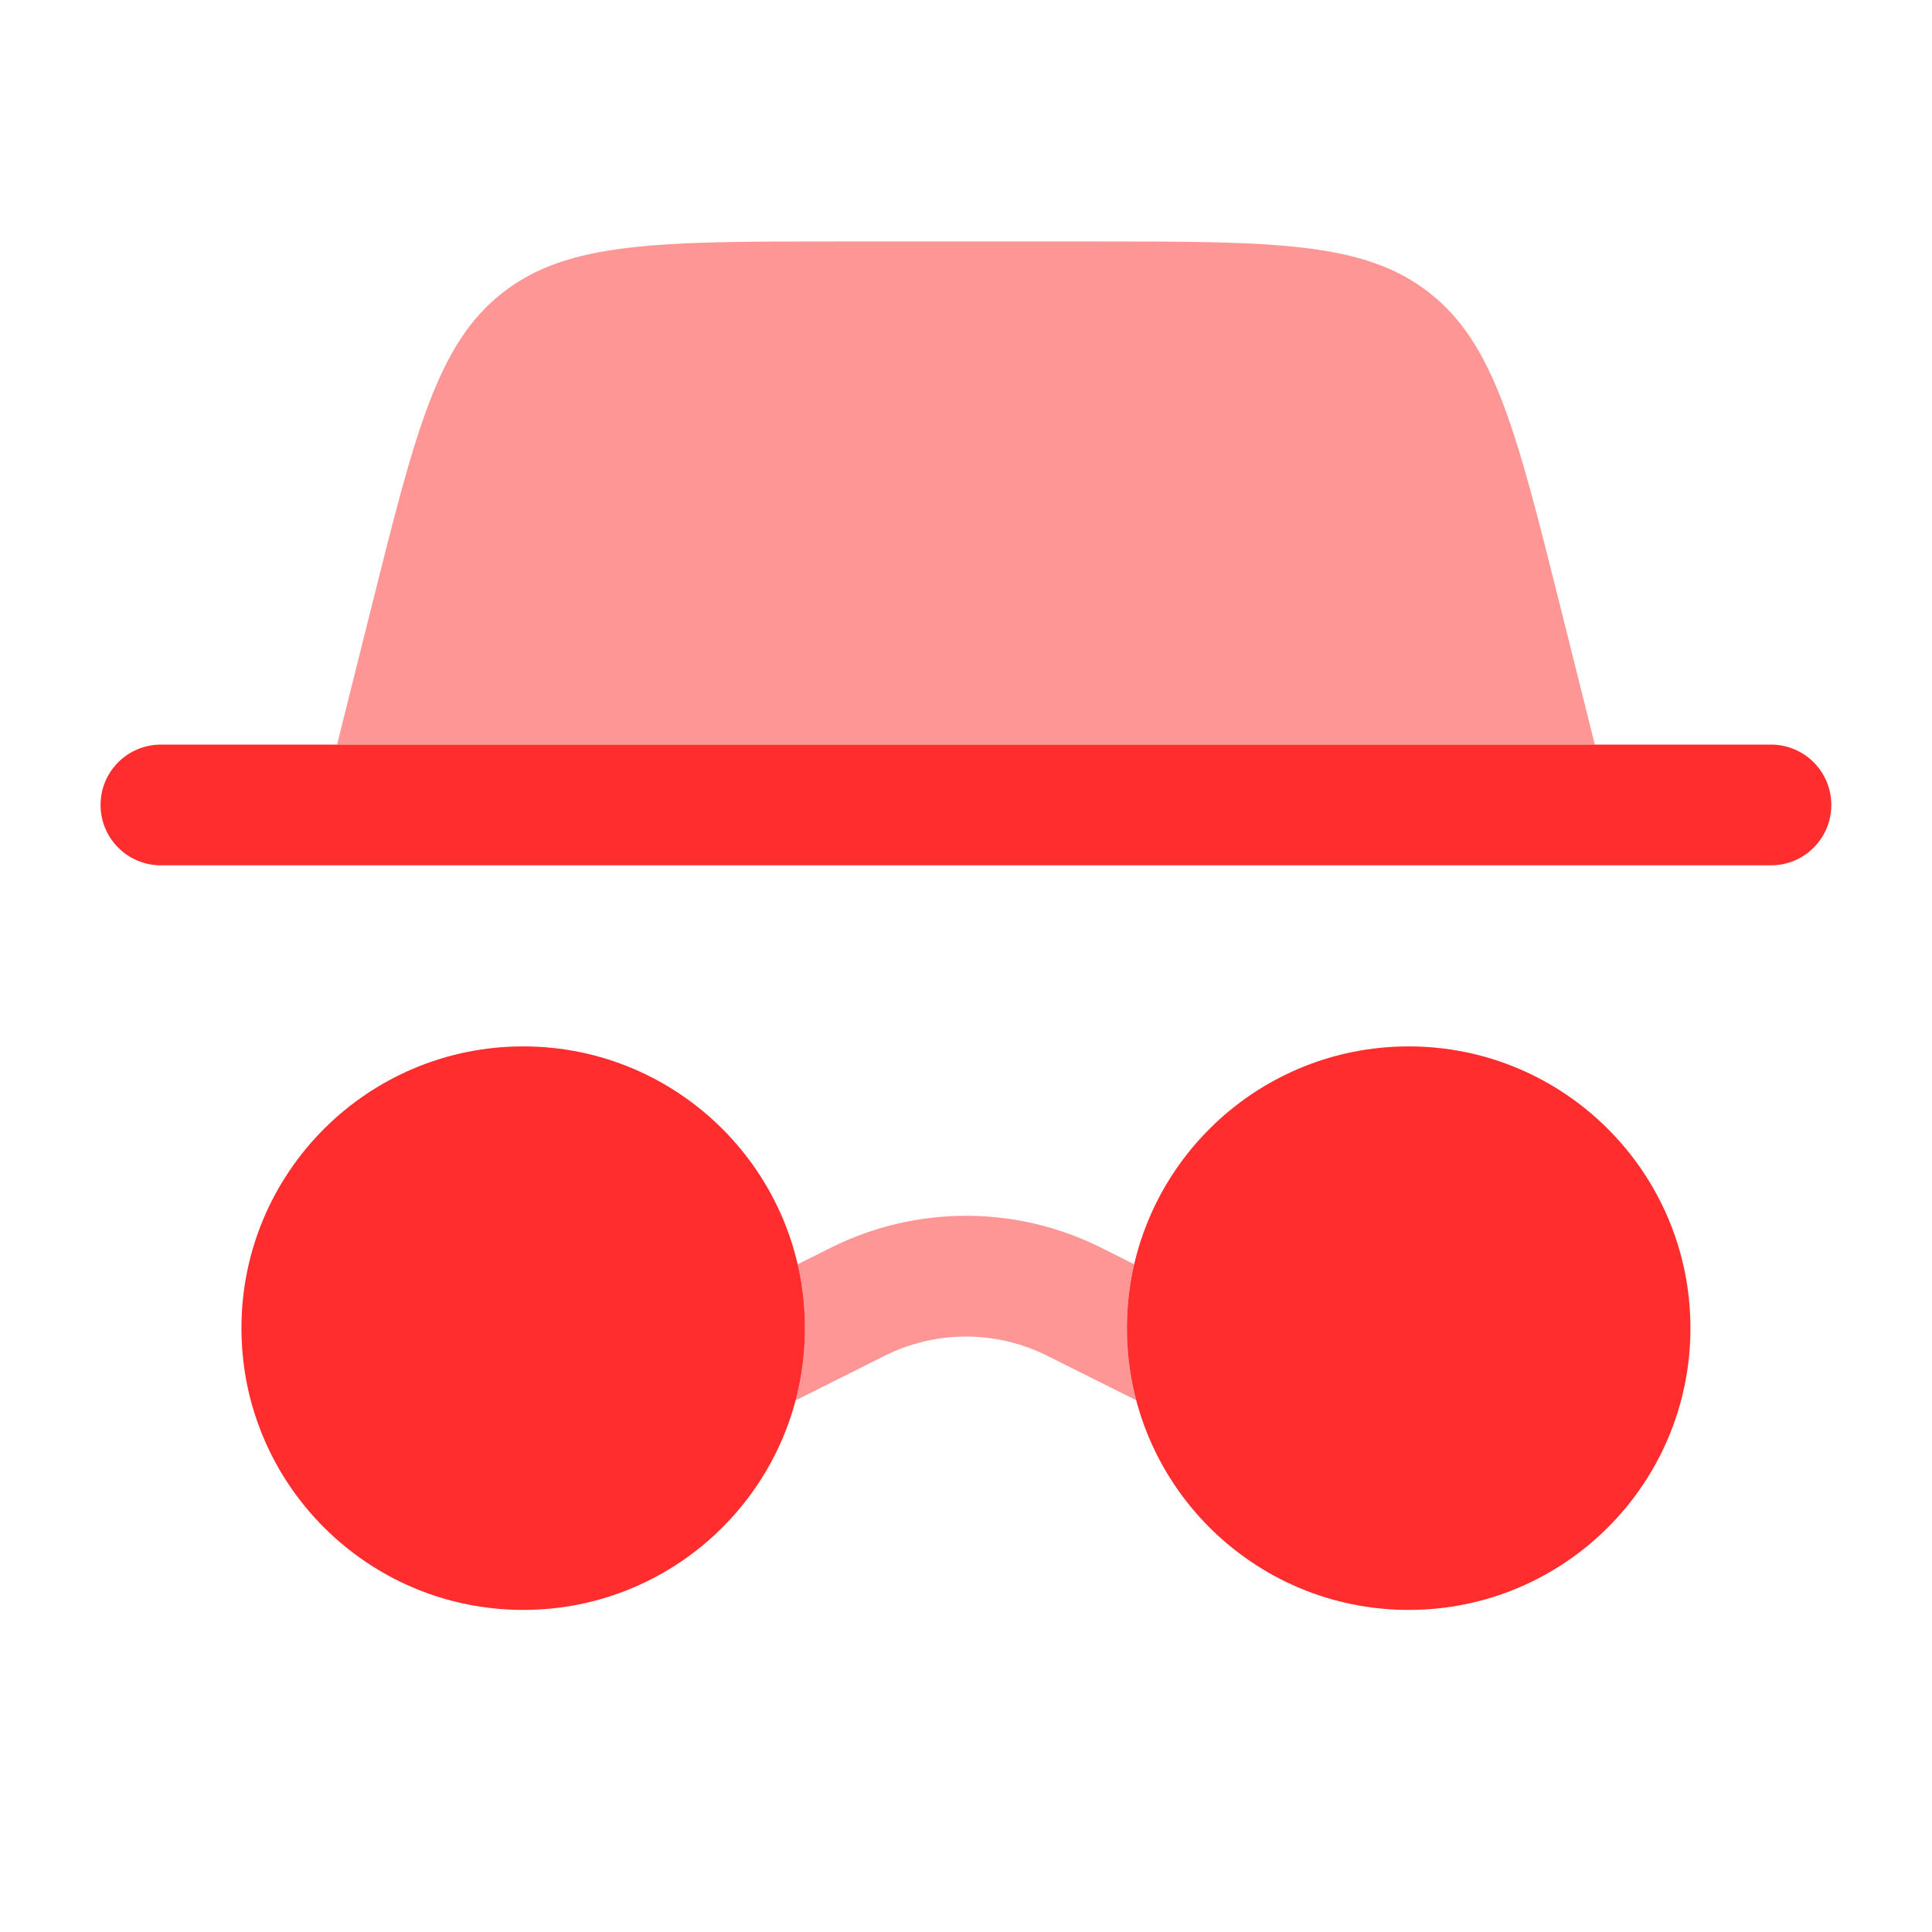 <svg width="161" height="161" viewBox="0 0 161 161" fill="none" xmlns="http://www.w3.org/2000/svg" xmlns:xlink="http://www.w3.org/1999/xlink">
	<desc>
			Created with Pixso.
	</desc>
	<defs>
		<clipPath id="clip36_900">
			<rect id="svg" width="161" height="161" fill="white" fill-opacity="0"/>
		</clipPath>
	</defs>
	<g clip-path="url(#clip36_900)">
		<path id="path" d="M140.87 110.68C140.87 123.65 130.36 134.16 117.39 134.16C104.42 134.16 93.91 123.65 93.91 110.68C93.91 97.72 104.42 87.2 117.39 87.2C130.36 87.2 140.87 97.72 140.87 110.68Z" fill="#FF2D2D" fill-opacity="1" fill-rule="nonzero"/>
		<path id="path" d="M8.38 67.08C8.38 64.3 10.63 62.05 13.41 62.05L147.58 62.05C150.36 62.05 152.61 64.3 152.61 67.08C152.61 69.86 150.36 72.11 147.58 72.11L13.41 72.11C10.63 72.11 8.38 69.86 8.38 67.08Z" fill="#FF2D2D" fill-opacity="1" fill-rule="evenodd"/>
		<g opacity="0.5">
			<path id="path" d="M28.09 62.05L30.95 50.61C34.61 35.97 36.44 28.64 41.9 24.38C47.36 20.12 54.9 20.12 69.99 20.12L91 20.12C106.09 20.12 113.64 20.12 119.09 24.38C124.55 28.64 126.38 35.97 130.04 50.61L132.9 62.05L28.09 62.05Z" fill="#FF2D2D" fill-opacity="1" fill-rule="nonzero"/>
		</g>
		<path id="path" d="M67.08 110.68C67.08 123.65 56.57 134.16 43.6 134.16C30.63 134.16 20.12 123.65 20.12 110.68C20.12 97.72 30.63 87.2 43.6 87.2C56.57 87.2 67.08 97.72 67.08 110.68Z" fill="#FF2D2D" fill-opacity="1" fill-rule="nonzero"/>
		<g opacity="0.5">
			<path id="path" d="M66.3 116.7C66.81 114.78 67.08 112.76 67.08 110.68C67.08 108.85 66.87 107.07 66.47 105.36L69.25 103.97C76.33 100.43 84.66 100.43 91.75 103.97L94.52 105.36C94.12 107.07 93.91 108.85 93.91 110.68C93.91 112.76 94.18 114.78 94.69 116.69L87.25 112.97C83 110.85 77.99 110.85 73.75 112.97L66.3 116.7Z" fill="#FF2D2D" fill-opacity="1" fill-rule="nonzero"/>
		</g>
	</g>
</svg>

